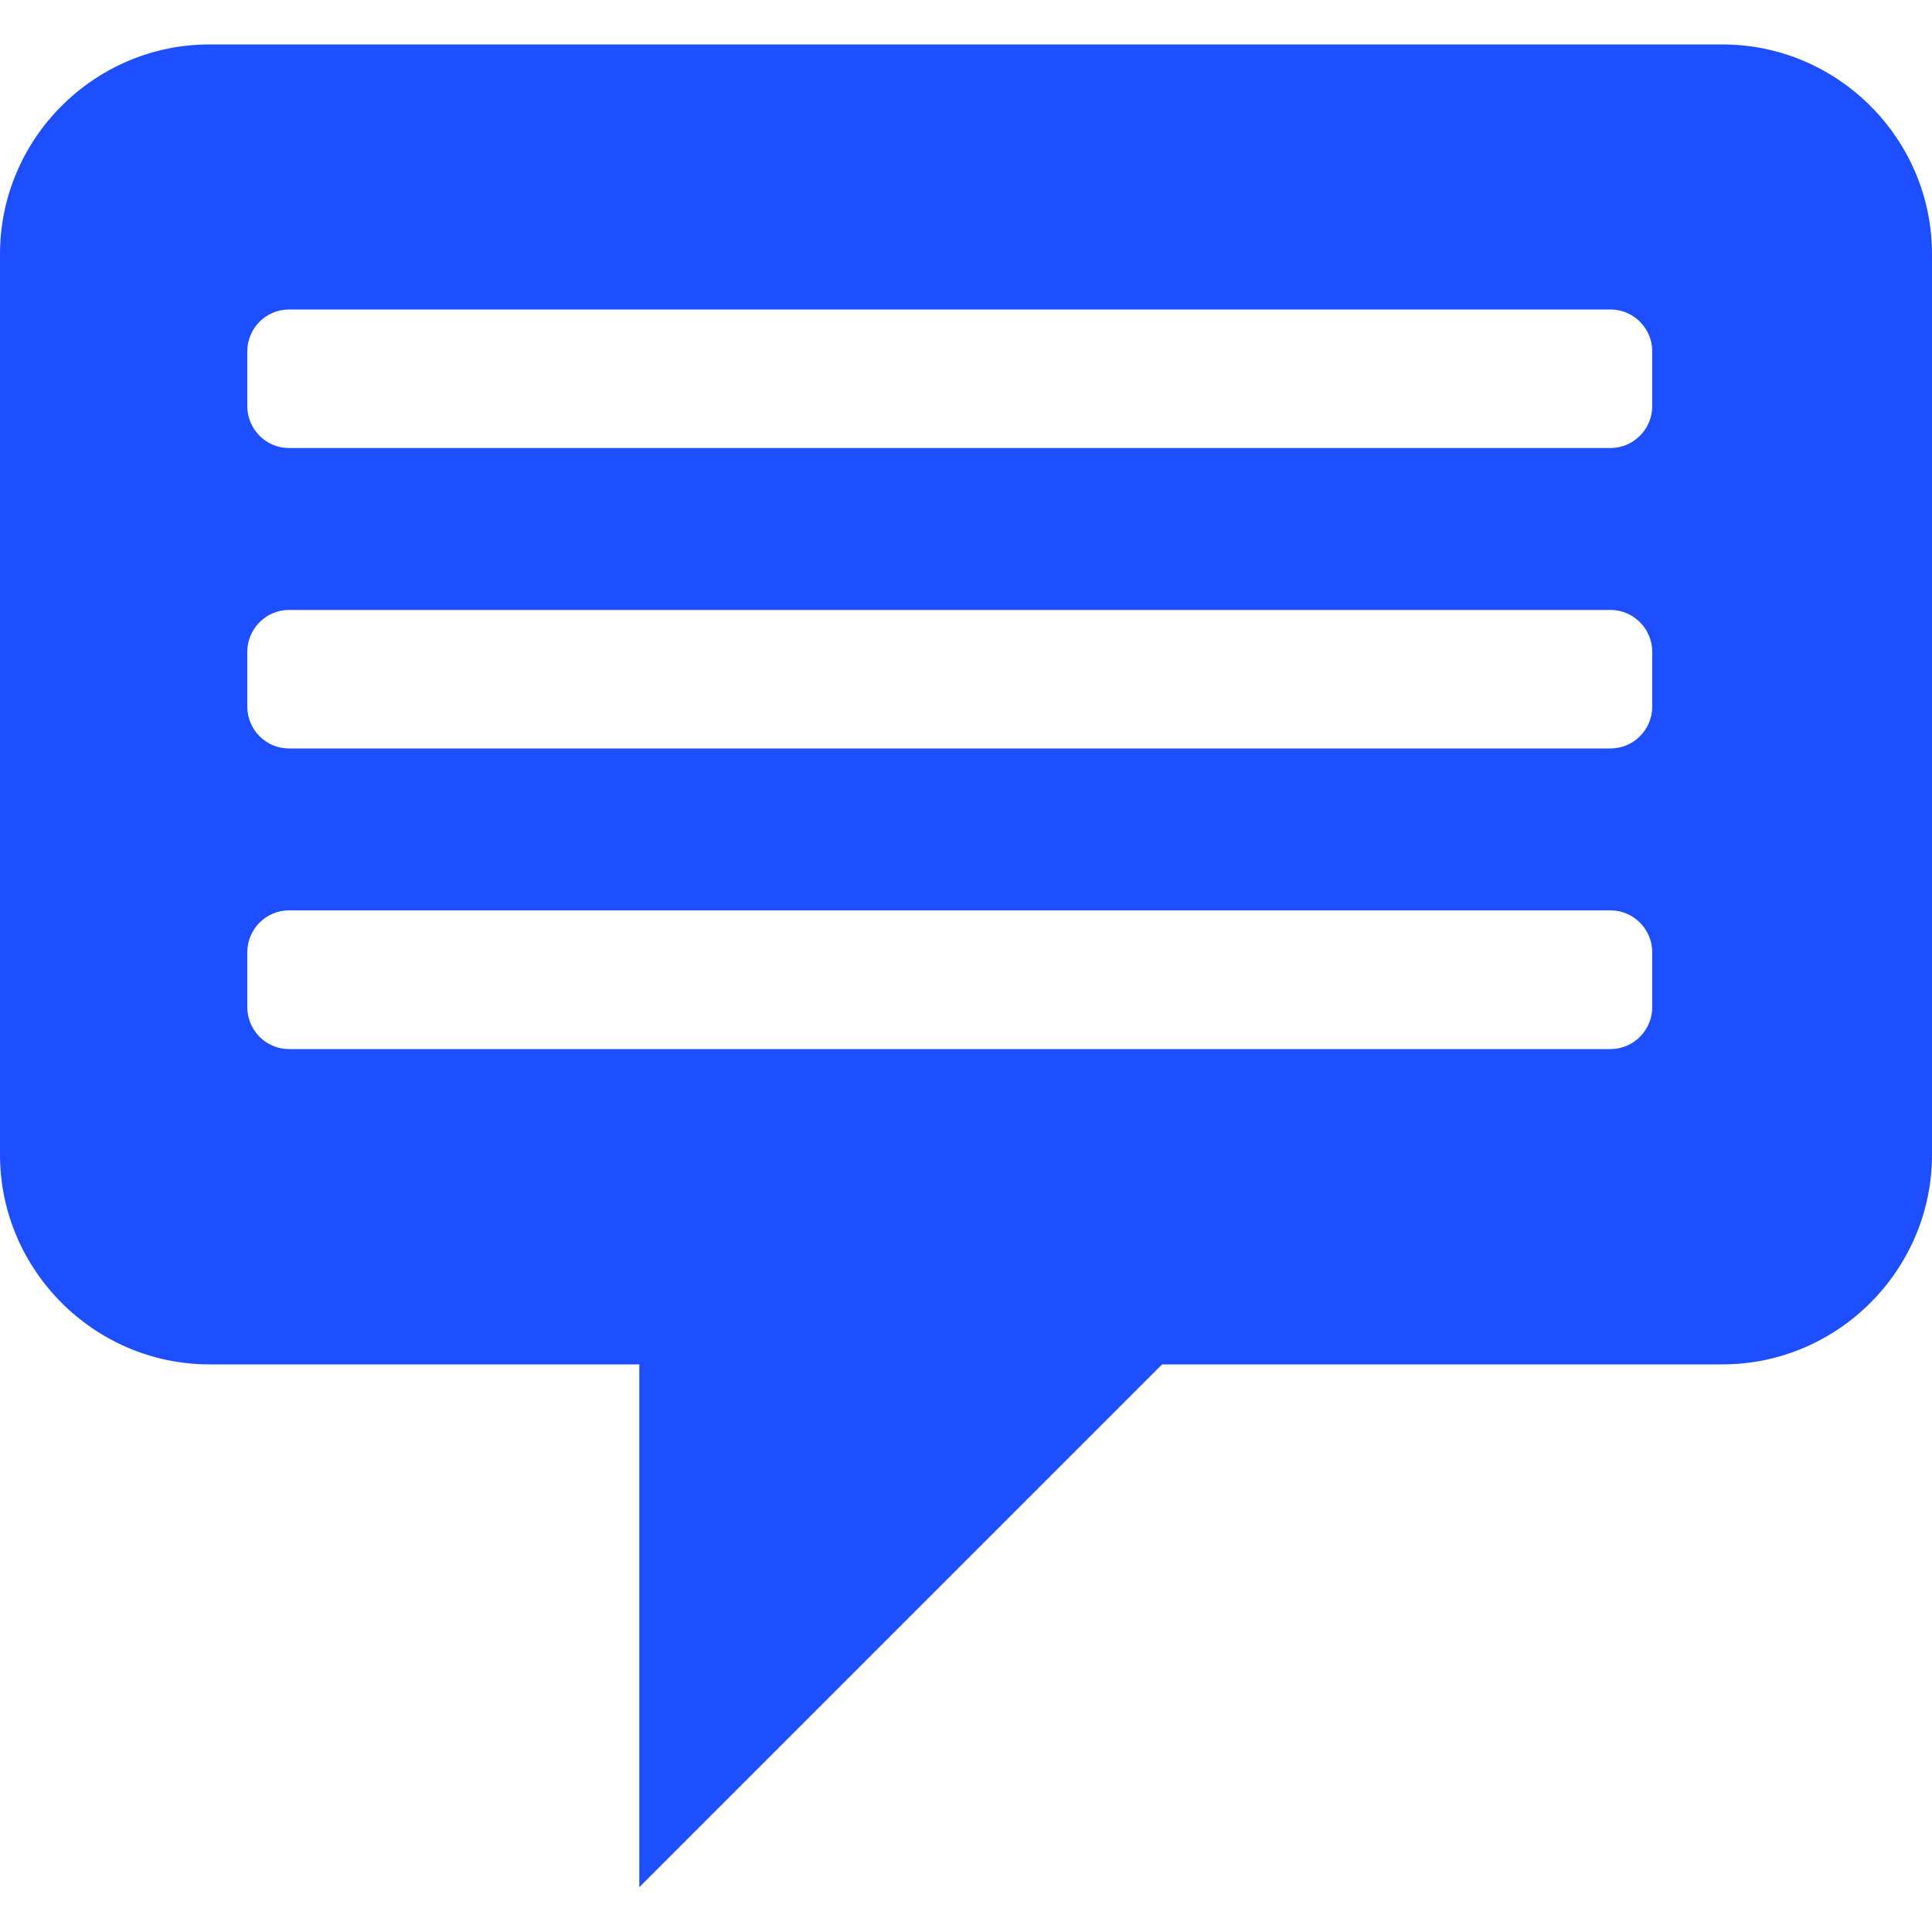 <?xml version="1.0" encoding="utf-8"?>
<!-- Generator: Adobe Illustrator 27.4.1, SVG Export Plug-In . SVG Version: 6.00 Build 0)  -->
<svg version="1.1" id="Capa_1" xmlns="http://www.w3.org/2000/svg" xmlns:xlink="http://www.w3.org/1999/xlink" x="0px" y="0px"
	 viewBox="0 0 1000 1000" style="enable-background:new 0 0 1000 1000;" xml:space="preserve">
<style type="text/css">
	.st0{fill:#1D4EFF;}
</style>
<path class="st0" d="M891.5,23H108.4C48.8,23,0,71.8,0,131.5v466.2c0,59.6,48.8,108.5,108.4,108.5h222.5v270.6l270.6-270.6h290
	c59.7,0,108.5-48.9,108.5-108.5V131.5C1000,71.8,951.2,23,891.5,23L891.5,23z M855.2,521.3c0,11.9-9.7,21.7-21.6,21.7h-684
	c-12,0-21.6-9.8-21.6-21.7v-28.4c0-11.9,9.6-21.7,21.6-21.7h684c11.9,0,21.6,9.8,21.6,21.7V521.3z M855.2,365.7
	c0,12-9.7,21.7-21.6,21.7h-684c-12,0-21.6-9.7-21.6-21.7v-28.3c0-11.9,9.6-21.7,21.6-21.7h684c11.9,0,21.6,9.8,21.6,21.7V365.7z
	 M855.2,210.2c0,11.9-9.7,21.7-21.6,21.7h-684c-12,0-21.6-9.8-21.6-21.7v-28.3c0-12,9.6-21.7,21.6-21.7h684
	c11.9,0,21.6,9.7,21.6,21.7V210.2z"/>
</svg>
